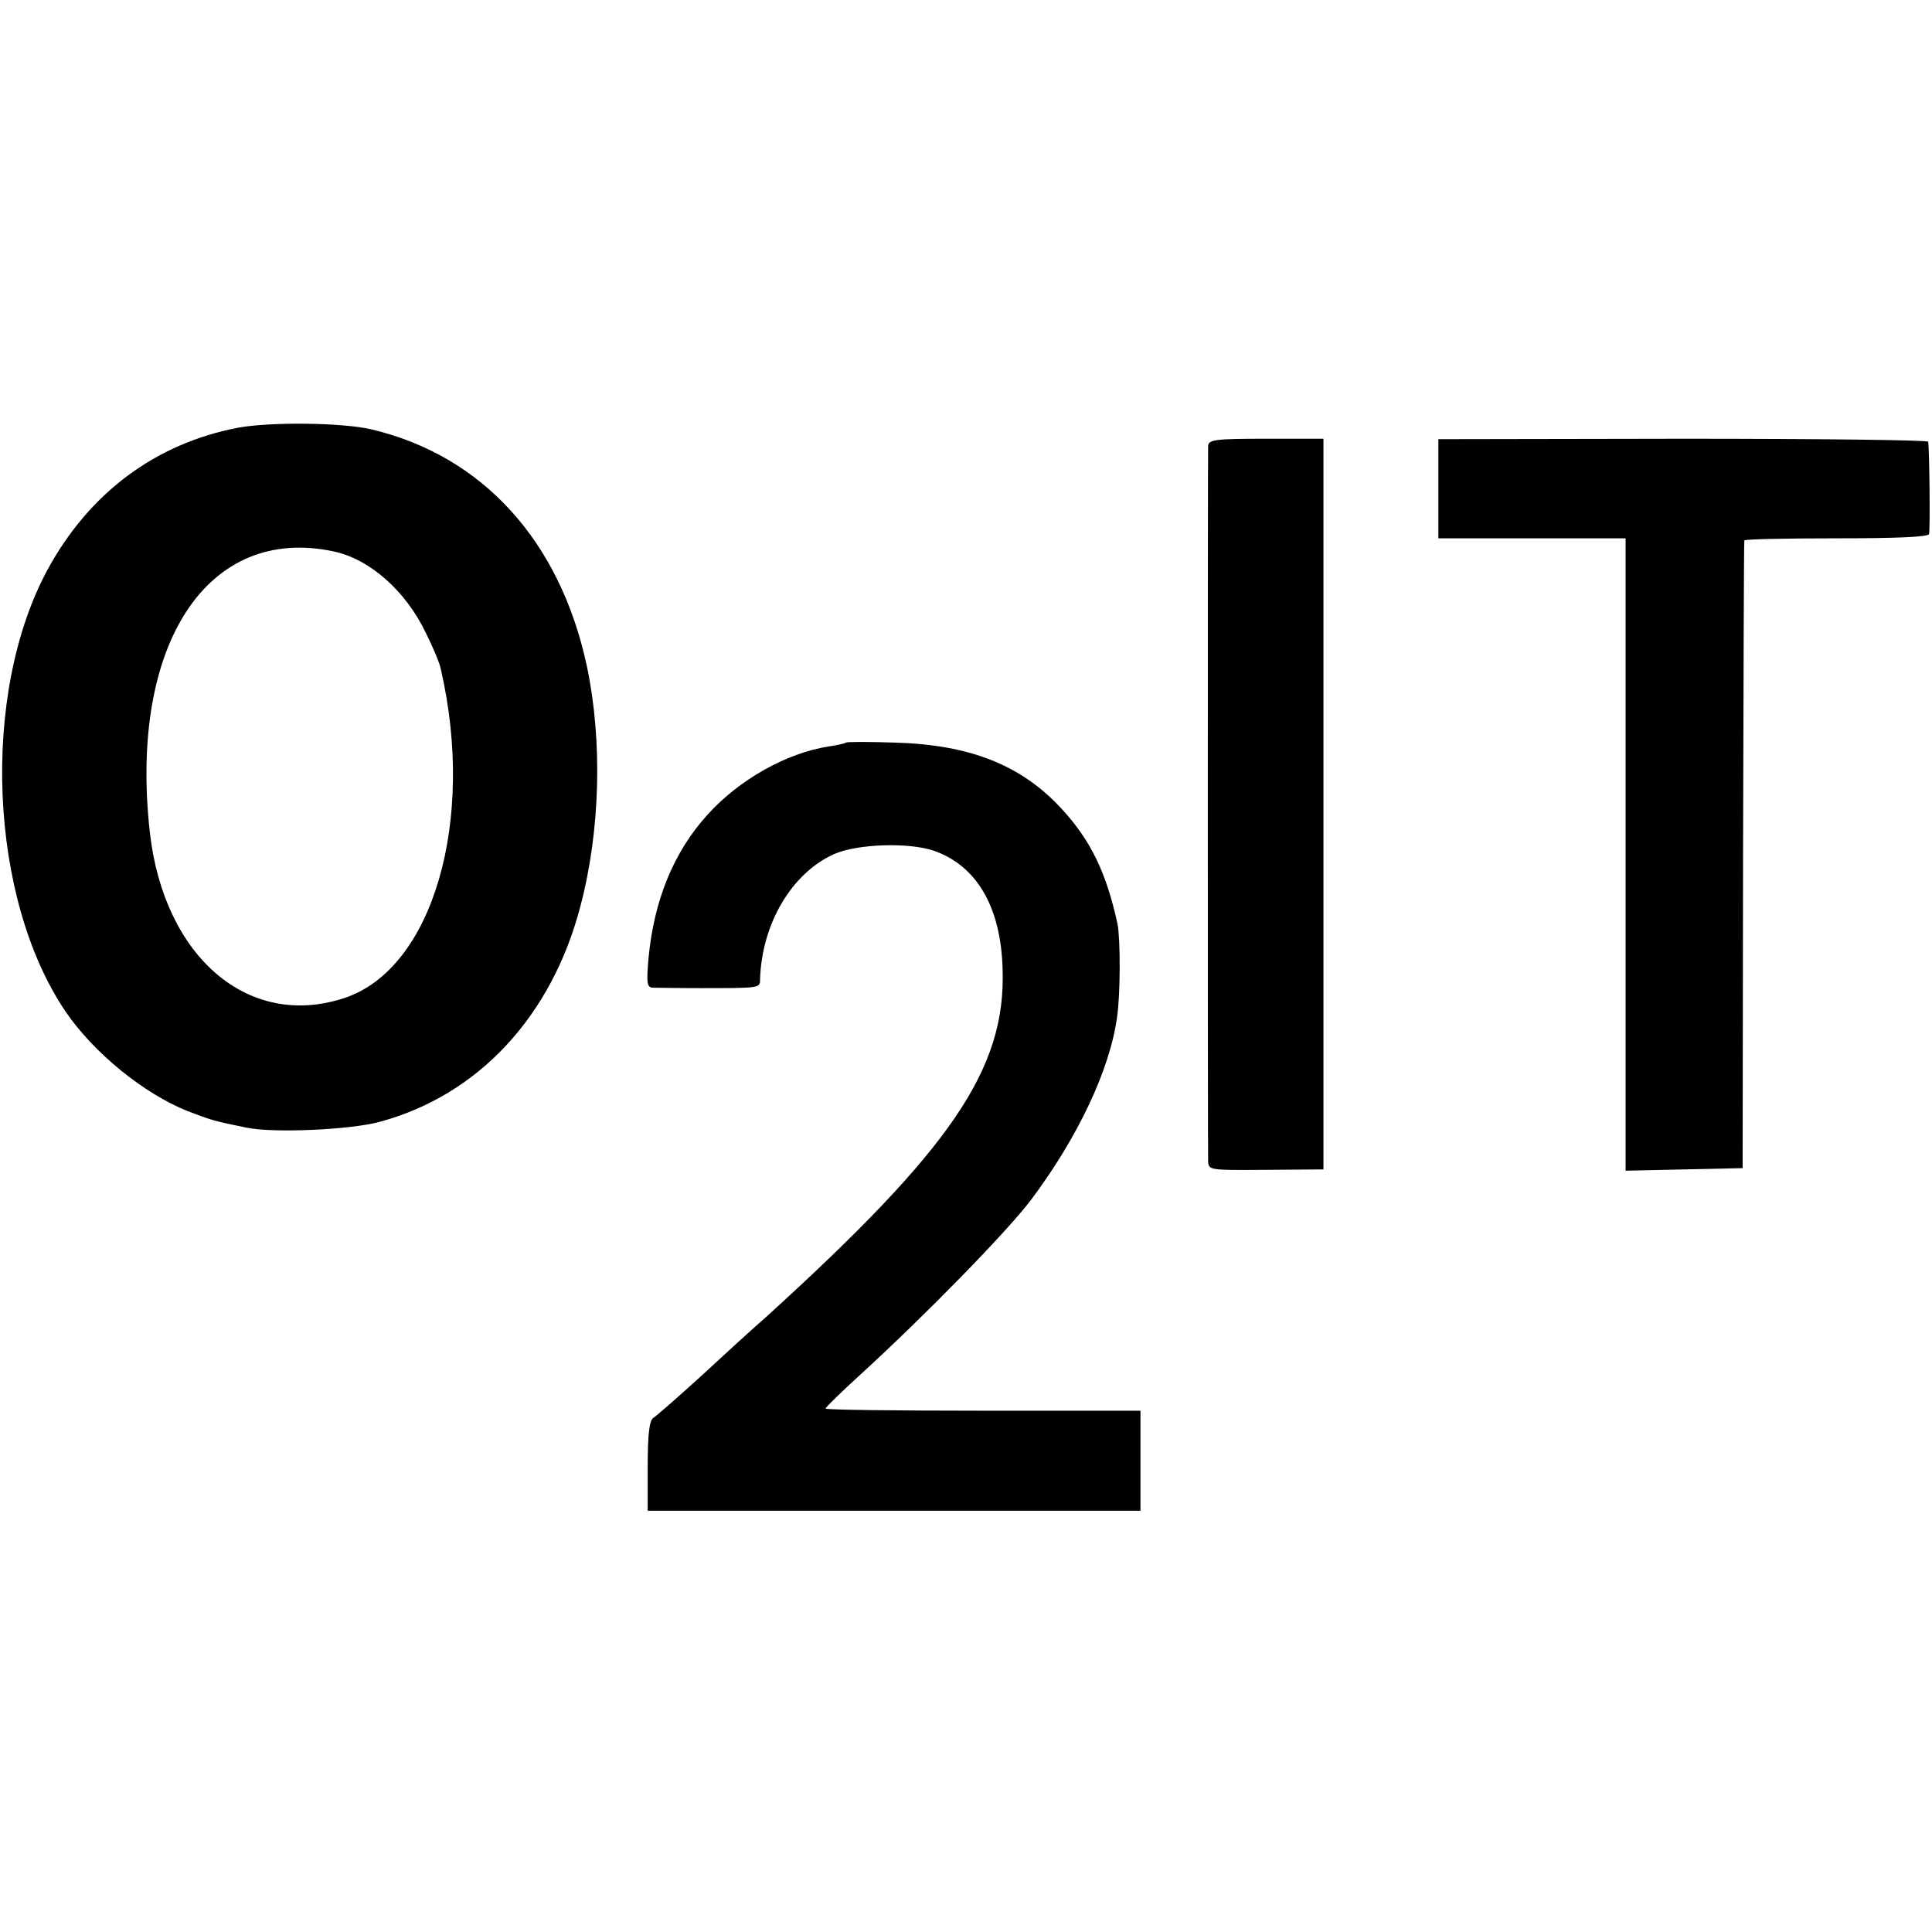 <?xml version="1.0" standalone="no"?>
<!DOCTYPE svg PUBLIC "-//W3C//DTD SVG 20010904//EN"
 "http://www.w3.org/TR/2001/REC-SVG-20010904/DTD/svg10.dtd">
<svg version="1.0" xmlns="http://www.w3.org/2000/svg"
 width="454pt" height="454pt" viewBox="0 0 454 454"
 preserveAspectRatio="xMidYMid meet">
<g transform="translate(0,454) scale(0.1,-0.1)"
fill="#000000" stroke="none">
<path d="M560 3535 c-195 -37 -351 -154 -449 -335 -157 -292 -137 -771 43
-1037 66 -97 184 -193 287 -234 55 -21 60 -23 139 -39 64 -13 244 -5 313 14
232 63 404 249 471 507 47 178 52 389 15 564 -63 294 -245 494 -506 556 -68
16 -236 18 -313 4z m225 -291 c84 -18 169 -93 216 -192 17 -34 33 -72 35 -85
82 -356 -19 -703 -226 -772 -225 -75 -425 95 -458 390 -49 442 136 723 433
659z"/>
<path d="M2839 3492 c-1 -22 -1 -1650 0 -1680 1 -22 2 -22 136 -21 l135 1 0
858 0 859 -135 0 c-119 0 -135 -2 -136 -17z"/>
<path d="M3380 3392 l0 -117 220 0 220 0 0 -743 0 -743 138 3 137 3 1 735 c1
404 2 737 3 740 0 3 98 5 216 5 138 0 216 3 218 10 3 9 1 198 -2 217 0 4 -260
7 -576 7 l-575 -1 0 -116z"/>
<path d="M1988 2795 c-2 -2 -20 -6 -40 -9 -99 -15 -211 -78 -285 -160 -80 -88
-126 -201 -139 -337 -5 -59 -4 -69 10 -70 9 0 59 -1 111 -1 141 0 141 0 141
20 4 131 74 250 174 295 54 24 175 28 234 8 101 -35 158 -132 162 -278 8 -235
-120 -422 -556 -818 -31 -27 -100 -90 -154 -140 -54 -49 -104 -93 -111 -97 -9
-6 -13 -39 -13 -113 l0 -105 579 0 579 0 0 118 0 117 -370 0 c-203 0 -370 2
-370 5 0 3 37 39 82 80 151 138 345 336 402 412 109 146 184 304 201 428 8 53
8 185 1 219 -26 120 -63 196 -130 269 -95 104 -216 152 -393 157 -61 2 -113 2
-115 0z"/>
</g>
</svg>
